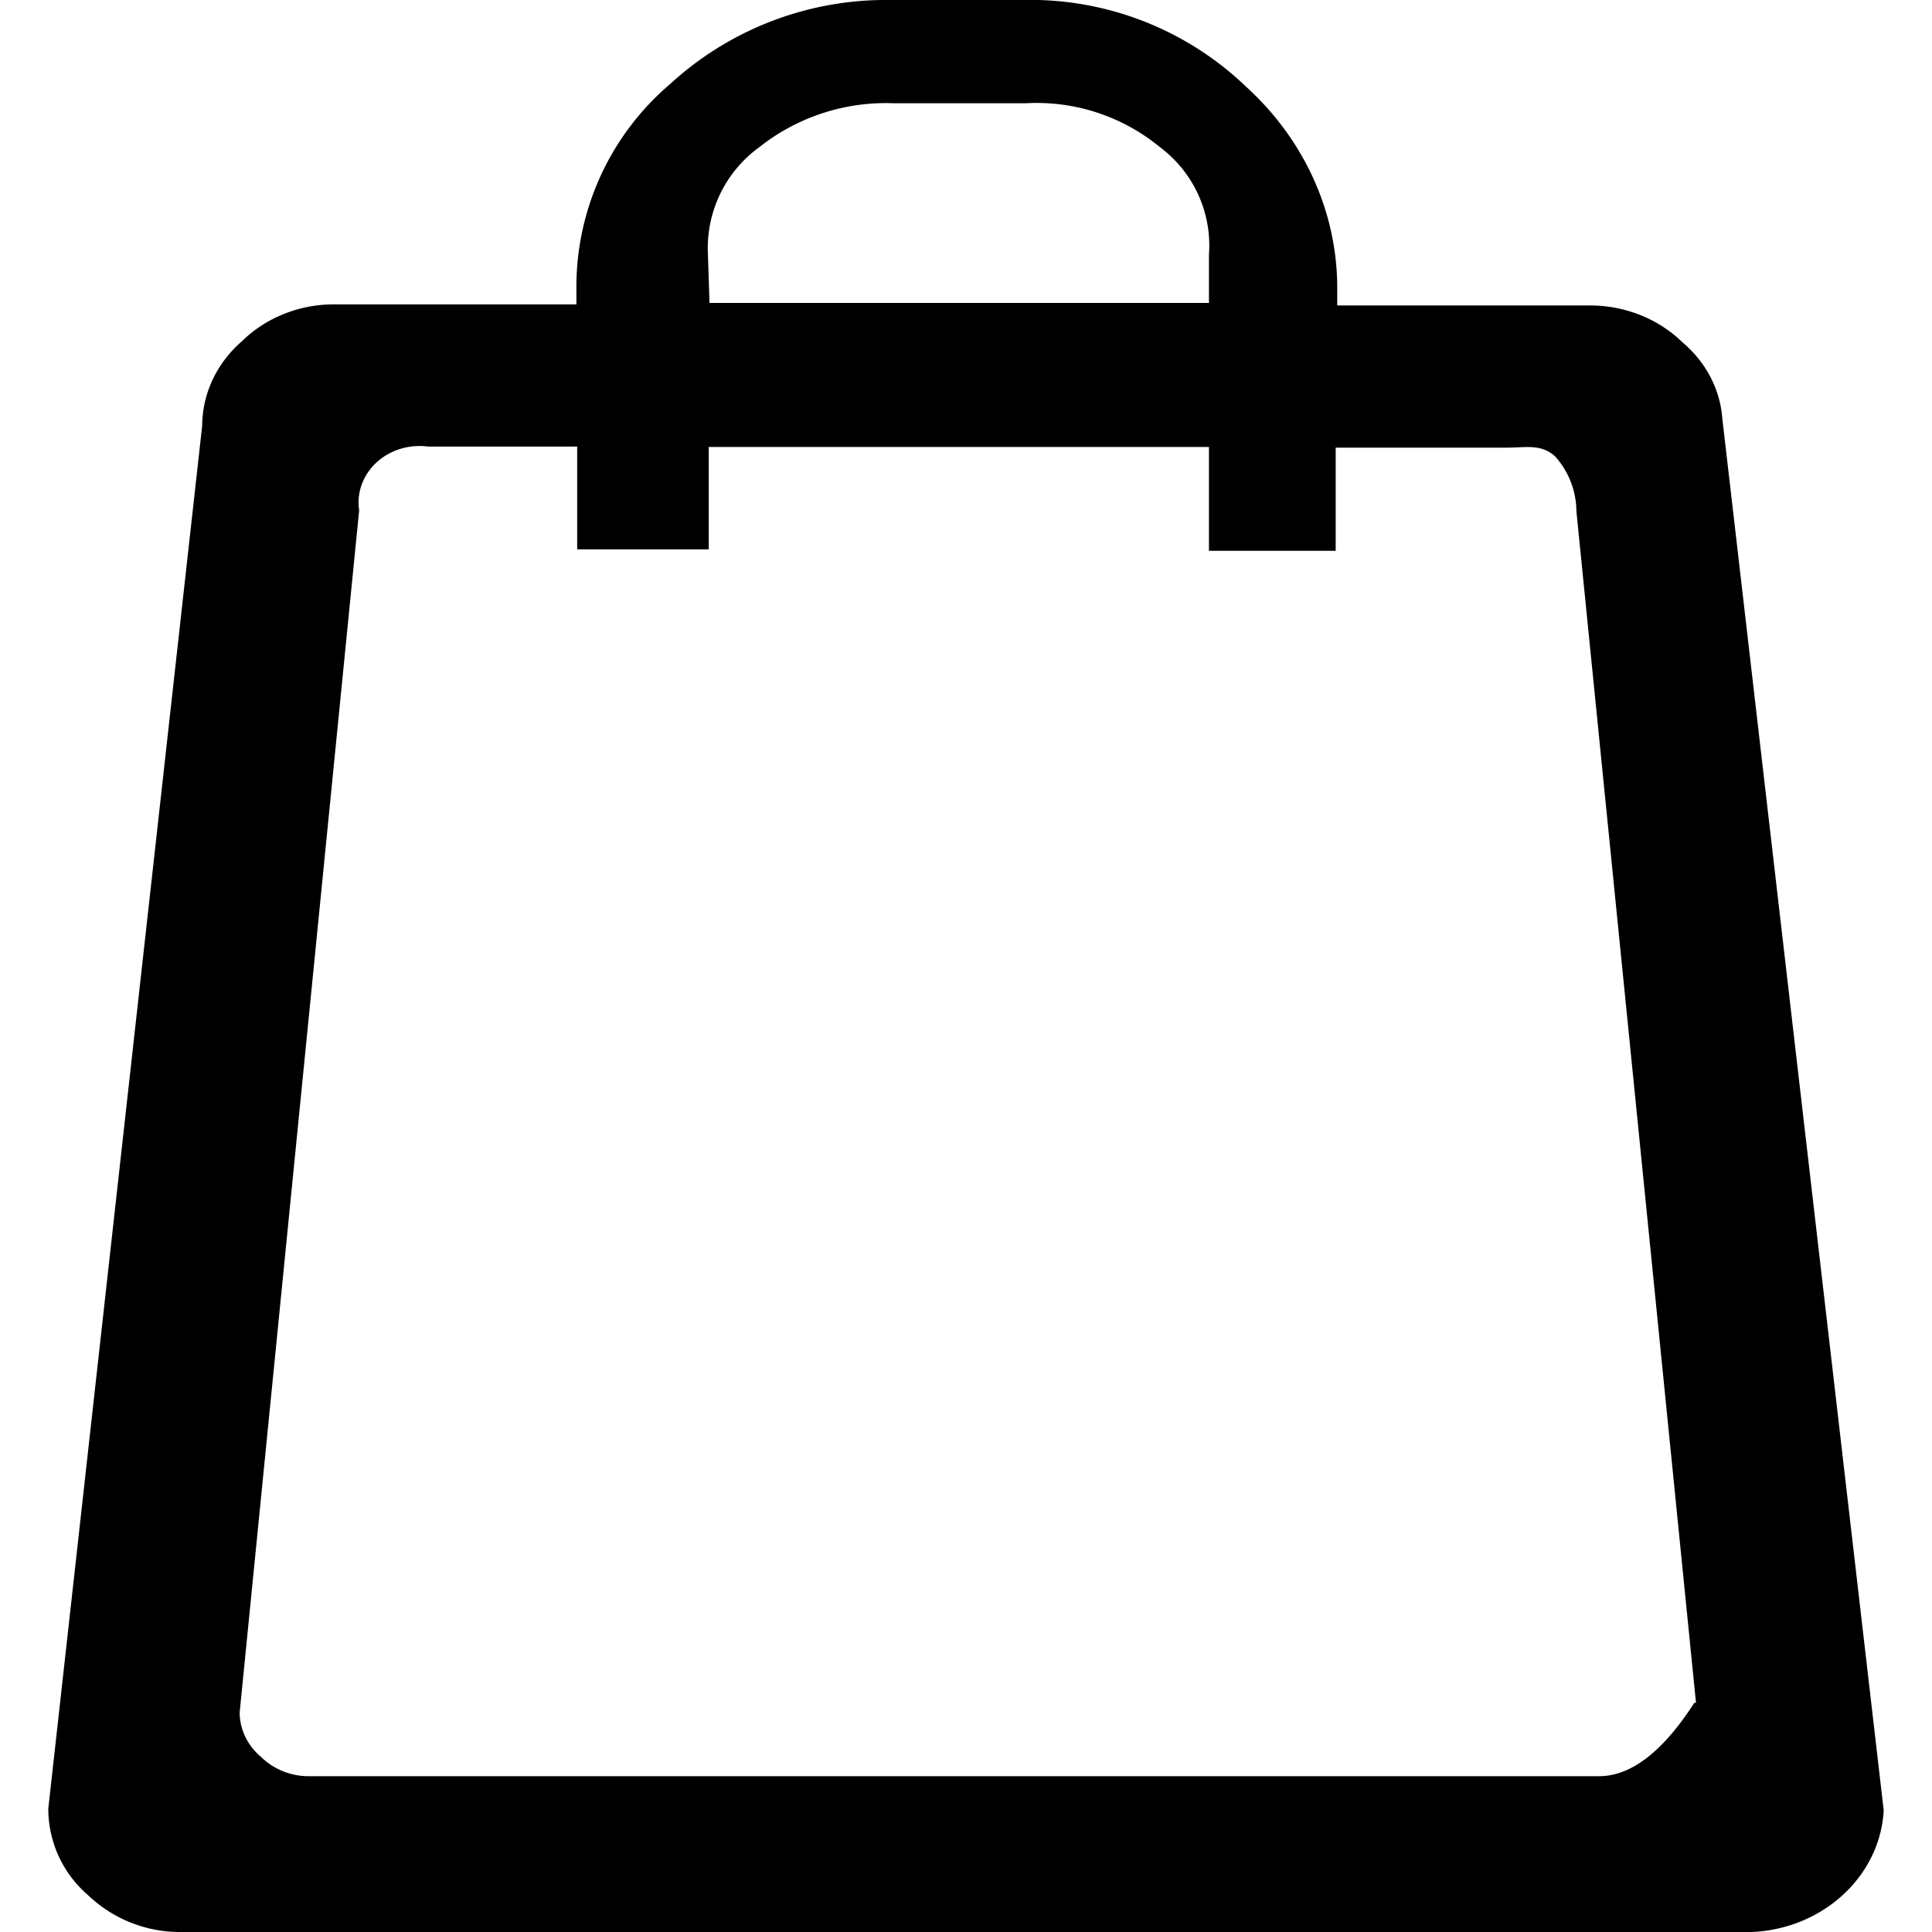 <svg xmlns="http://www.w3.org/2000/svg" width="20" height="20"><path d="M19.5 18.741c-.037.68-.626 1.225-1.362 1.259H1.882a1.375 1.375 0 01-.97-.381 1.179 1.179 0 01-.412-.897L2.093 4.406c.002-.332.15-.647.412-.874.245-.241.587-.38.945-.381h2.517v-.149A2.756 2.756 0 016.937.87 3.303 3.303 0 019.218 0h1.362a3.228 3.228 0 012.319.897c.61.555.95 1.314.944 2.105v.16h2.604c.366-.003.718.135.97.382.241.203.389.484.412.785L19.5 18.741zm-1.943-1.113L16.319 5.294a.862.862 0 00-.219-.568c-.144-.134-.31-.092-.495-.092h-1.778v1.068h-1.312V4.627H7.337v1.06H5.975V4.623H4.432c-.196-.026-.395.035-.535.165s-.207.313-.179.495L2.481 17.727c0 .174.08.34.218.458a.706.706 0 00.495.202h13.36c.33 0 .659-.253.986-.76h.017zM7.345 3.136h5.17v-.5a1.27 1.27 0 00-.504-1.11 2.009 2.009 0 00-1.394-.457H9.255a2.11 2.11 0 00-1.398.457 1.29 1.29 0 00-.529 1.095l.017.515z"/></svg>